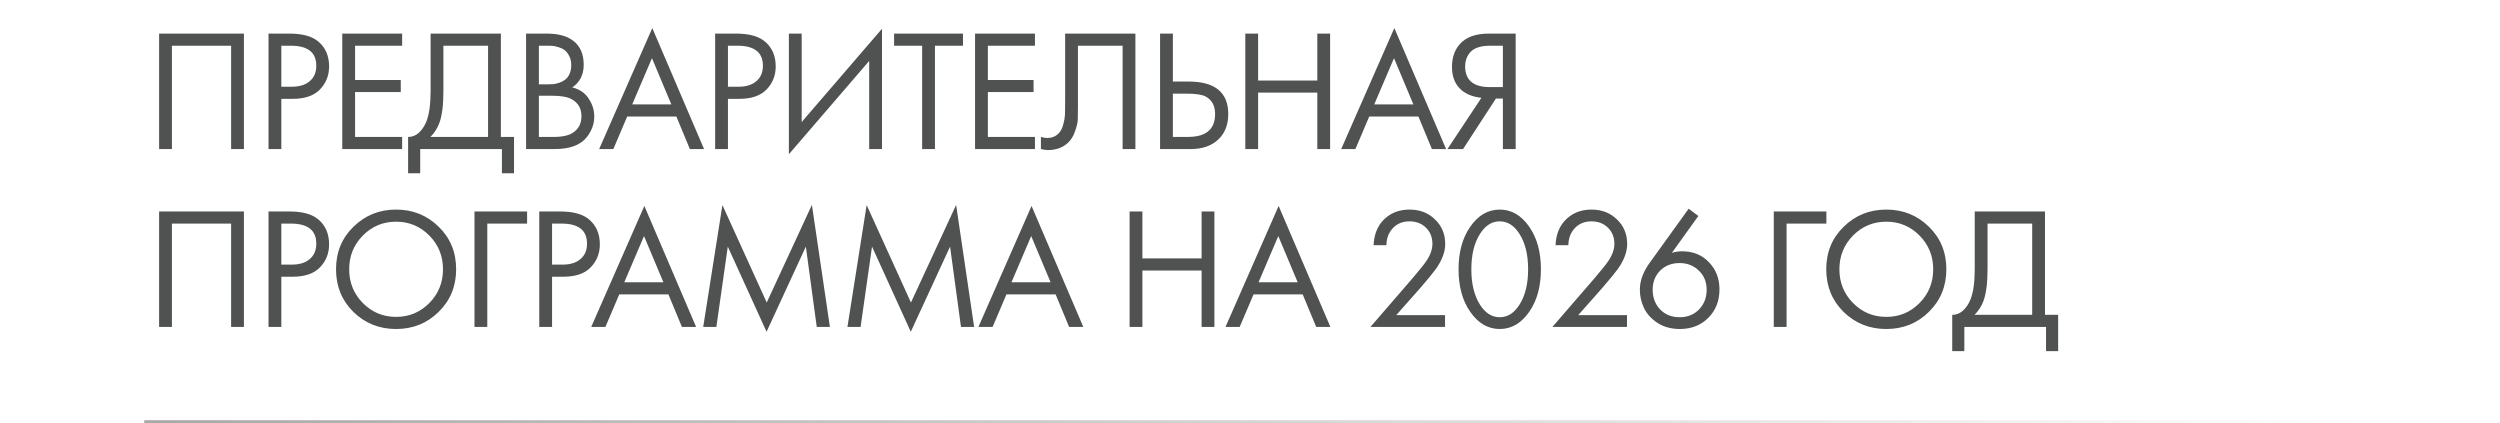 <?xml version="1.0" encoding="UTF-8"?> <svg xmlns="http://www.w3.org/2000/svg" width="520" height="88" viewBox="0 0 520 88" fill="none"><path d="M33.096 6.988H50.736V31H48.072V9.508H35.76V31H33.096V6.988ZM55.852 6.988H60.208C62.944 6.988 64.96 7.552 66.256 8.68C67.72 9.928 68.452 11.644 68.452 13.828C68.452 15.7 67.816 17.296 66.544 18.616C65.296 19.912 63.4 20.56 60.856 20.56H58.516V31H55.852V6.988ZM58.516 9.508V18.04H60.712C62.296 18.04 63.532 17.656 64.42 16.888C65.332 16.12 65.788 15.052 65.788 13.684C65.788 10.9 64.024 9.508 60.496 9.508H58.516ZM83.646 6.988V9.508H73.854V16.636H83.358V19.156H73.854V28.48H83.646V31H71.19V6.988H83.646ZM89.565 6.988H104.181V28.48H106.917V36.04H104.397V31H87.405V36.04H84.885V28.48C85.701 28.504 86.445 28.216 87.117 27.616C87.789 26.992 88.317 26.2 88.701 25.24C89.277 23.776 89.565 21.676 89.565 18.94V6.988ZM92.229 9.508V18.94C92.229 21.892 91.941 24.124 91.365 25.636C90.957 26.716 90.345 27.664 89.529 28.48H101.517V9.508H92.229ZM109.424 6.988H113.744C116.144 6.988 117.98 7.492 119.252 8.5C120.692 9.604 121.412 11.26 121.412 13.468C121.412 15.532 120.62 17.104 119.036 18.184C120.572 18.568 121.712 19.348 122.456 20.524C123.224 21.676 123.608 22.912 123.608 24.232C123.608 25.312 123.368 26.308 122.888 27.22C122.432 28.132 121.856 28.864 121.16 29.416C119.816 30.472 117.896 31 115.4 31H109.424V6.988ZM112.088 9.508V17.536H114.104C114.464 17.536 114.812 17.524 115.148 17.5C115.484 17.452 115.88 17.356 116.336 17.212C116.816 17.044 117.224 16.828 117.56 16.564C117.92 16.3 118.22 15.904 118.46 15.376C118.7 14.848 118.82 14.236 118.82 13.54C118.82 12.796 118.676 12.16 118.388 11.632C118.1 11.08 117.776 10.672 117.416 10.408C117.056 10.144 116.624 9.94 116.12 9.796C115.616 9.652 115.232 9.568 114.968 9.544C114.704 9.52 114.44 9.508 114.176 9.508H112.088ZM112.088 19.912V28.48H115.148C117.092 28.48 118.496 28.144 119.36 27.472C120.416 26.704 120.944 25.6 120.944 24.16C120.944 22.552 120.26 21.376 118.892 20.632C118.028 20.152 116.672 19.912 114.824 19.912H112.088ZM143.49 31L140.682 24.232H130.458L127.578 31H124.626L135.678 5.836L146.442 31H143.49ZM131.502 21.712H139.638L135.606 12.1L131.502 21.712ZM148.749 6.988H153.105C155.841 6.988 157.857 7.552 159.153 8.68C160.617 9.928 161.349 11.644 161.349 13.828C161.349 15.7 160.713 17.296 159.441 18.616C158.193 19.912 156.297 20.56 153.753 20.56H151.413V31H148.749V6.988ZM151.413 9.508V18.04H153.609C155.193 18.04 156.429 17.656 157.317 16.888C158.229 16.12 158.685 15.052 158.685 13.684C158.685 10.9 156.921 9.508 153.393 9.508H151.413ZM180.791 31V12.676L164.087 32.08V6.988H166.751V25.384L183.455 5.98V31H180.791ZM200.301 9.508H194.469V31H191.805V9.508H185.973V6.988H200.301V9.508ZM215.269 6.988V9.508H205.477V16.636H214.981V19.156H205.477V28.48H215.269V31H202.813V6.988H215.269ZM221.549 6.988H236.165V31H233.501V9.508H224.213V22.396C224.213 23.524 224.201 24.376 224.177 24.952C224.153 25.504 223.961 26.296 223.601 27.328C223.265 28.336 222.749 29.152 222.053 29.776C220.973 30.736 219.605 31.216 217.949 31.216C217.565 31.216 217.085 31.144 216.509 31V28.48C216.989 28.624 217.433 28.696 217.841 28.696C218.777 28.696 219.557 28.384 220.181 27.76C220.613 27.328 220.937 26.716 221.153 25.924C221.369 25.108 221.489 24.424 221.513 23.872C221.537 23.32 221.549 22.468 221.549 21.316V6.988ZM241.294 31V6.988H243.958V16.96H247.198C252.718 16.96 255.478 19.216 255.478 23.728C255.478 25.984 254.77 27.76 253.354 29.056C251.962 30.352 250.078 31 247.702 31H241.294ZM243.958 19.48V28.48H247.054C249.094 28.48 250.57 28.036 251.482 27.148C252.322 26.356 252.742 25.216 252.742 23.728C252.742 22 252.094 20.788 250.798 20.092C250.054 19.684 248.71 19.48 246.766 19.48H243.958ZM261.687 6.988V16.744H273.999V6.988H276.663V31H273.999V19.264H261.687V31H259.023V6.988H261.687ZM297.835 31L295.027 24.232H284.803L281.923 31H278.971L290.023 5.836L300.787 31H297.835ZM285.847 21.712H293.983L289.951 12.1L285.847 21.712ZM301.077 31L308.133 20.344C306.501 20.176 305.157 19.672 304.101 18.832C302.709 17.704 302.013 16.072 302.013 13.936C302.013 11.968 302.565 10.372 303.669 9.148C304.965 7.708 306.957 6.988 309.645 6.988H315.261V31H312.597V20.488H311.157L304.317 31H301.077ZM312.597 9.508H310.005C308.085 9.508 306.717 9.928 305.901 10.768C305.133 11.584 304.749 12.616 304.749 13.864C304.749 15.28 305.205 16.36 306.117 17.104C306.981 17.776 308.205 18.112 309.789 18.112H312.597V9.508ZM33.096 43.988H50.736V68H48.072V46.508H35.76V68H33.096V43.988ZM55.852 43.988H60.208C62.944 43.988 64.96 44.552 66.256 45.68C67.72 46.928 68.452 48.644 68.452 50.828C68.452 52.7 67.816 54.296 66.544 55.616C65.296 56.912 63.4 57.56 60.856 57.56H58.516V68H55.852V43.988ZM58.516 46.508V55.04H60.712C62.296 55.04 63.532 54.656 64.42 53.888C65.332 53.12 65.788 52.052 65.788 50.684C65.788 47.9 64.024 46.508 60.496 46.508H58.516ZM91.242 64.868C88.842 67.244 85.89 68.432 82.386 68.432C78.882 68.432 75.918 67.244 73.494 64.868C71.094 62.492 69.894 59.54 69.894 56.012C69.894 52.46 71.106 49.508 73.53 47.156C75.954 44.78 78.906 43.592 82.386 43.592C85.866 43.592 88.818 44.78 91.242 47.156C93.666 49.508 94.878 52.46 94.878 56.012C94.878 59.54 93.666 62.492 91.242 64.868ZM89.298 48.992C87.402 47.072 85.098 46.112 82.386 46.112C79.674 46.112 77.37 47.072 75.474 48.992C73.578 50.912 72.63 53.252 72.63 56.012C72.63 58.772 73.578 61.112 75.474 63.032C77.37 64.952 79.674 65.912 82.386 65.912C85.098 65.912 87.402 64.952 89.298 63.032C91.194 61.112 92.142 58.772 92.142 56.012C92.142 53.252 91.194 50.912 89.298 48.992ZM98.692 68V43.988H109.636V46.508H101.356V68H98.692ZM112.167 43.988H116.523C119.259 43.988 121.275 44.552 122.571 45.68C124.035 46.928 124.767 48.644 124.767 50.828C124.767 52.7 124.131 54.296 122.859 55.616C121.611 56.912 119.715 57.56 117.171 57.56H114.831V68H112.167V43.988ZM114.831 46.508V55.04H117.027C118.611 55.04 119.847 54.656 120.735 53.888C121.647 53.12 122.103 52.052 122.103 50.684C122.103 47.9 120.339 46.508 116.811 46.508H114.831ZM141.838 68L139.03 61.232H128.806L125.926 68H122.974L134.026 42.836L144.79 68H141.838ZM129.85 58.712H137.986L133.954 49.1L129.85 58.712ZM149.004 68H146.268L150.264 42.656L159.48 62.924L168.876 42.62L172.62 68H169.884L167.616 51.296L159.444 69.008L151.38 51.296L149.004 68ZM179.003 68H176.267L180.263 42.656L189.479 62.924L198.875 42.62L202.619 68H199.883L197.615 51.296L189.443 69.008L181.379 51.296L179.003 68ZM222.375 68L219.567 61.232H209.343L206.463 68H203.511L214.563 42.836L225.327 68H222.375ZM210.387 58.712H218.523L214.491 49.1L210.387 58.712ZM237.62 43.988V53.744H249.932V43.988H252.596V68H249.932V56.264H237.62V68H234.956V43.988H237.62ZM273.768 68L270.96 61.232H260.736L257.856 68H254.904L265.956 42.836L276.72 68H273.768ZM261.78 58.712H269.916L265.884 49.1L261.78 58.712ZM300.569 68H285.053L293.801 57.884C295.289 56.132 296.225 54.968 296.609 54.392C297.497 53.12 297.941 51.896 297.941 50.72C297.941 49.352 297.497 48.236 296.609 47.372C295.721 46.484 294.569 46.04 293.153 46.04C291.425 46.04 290.093 46.748 289.157 48.164C288.653 48.932 288.389 49.88 288.365 51.008H285.701C285.797 48.968 286.397 47.312 287.501 46.04C288.941 44.408 290.837 43.592 293.189 43.592C295.325 43.592 297.089 44.276 298.481 45.644C299.897 46.988 300.605 48.692 300.605 50.756C300.605 52.364 299.969 54.08 298.697 55.904C298.049 56.792 296.957 58.124 295.421 59.9L290.417 65.552H300.569V68ZM318.1 64.832C316.444 67.232 314.392 68.432 311.944 68.432C309.496 68.432 307.444 67.232 305.788 64.832C304.18 62.504 303.376 59.564 303.376 56.012C303.376 52.46 304.18 49.52 305.788 47.192C307.444 44.792 309.496 43.592 311.944 43.592C314.392 43.592 316.444 44.792 318.1 47.192C319.708 49.52 320.512 52.46 320.512 56.012C320.512 59.564 319.708 62.504 318.1 64.832ZM316.084 48.704C314.98 46.928 313.6 46.04 311.944 46.04C310.288 46.04 308.908 46.928 307.804 48.704C306.628 50.576 306.04 53.012 306.04 56.012C306.04 59.012 306.628 61.448 307.804 63.32C308.908 65.096 310.288 65.984 311.944 65.984C313.6 65.984 314.98 65.096 316.084 63.32C317.26 61.448 317.848 59.012 317.848 56.012C317.848 53.012 317.26 50.576 316.084 48.704ZM338.417 68H322.901L331.649 57.884C333.137 56.132 334.073 54.968 334.457 54.392C335.345 53.12 335.789 51.896 335.789 50.72C335.789 49.352 335.345 48.236 334.457 47.372C333.569 46.484 332.417 46.04 331.001 46.04C329.273 46.04 327.941 46.748 327.005 48.164C326.501 48.932 326.237 49.88 326.213 51.008H323.549C323.645 48.968 324.245 47.312 325.349 46.04C326.789 44.408 328.685 43.592 331.037 43.592C333.173 43.592 334.937 44.276 336.329 45.644C337.745 46.988 338.453 48.692 338.453 50.756C338.453 52.364 337.817 54.08 336.545 55.904C335.897 56.792 334.805 58.124 333.269 59.9L328.265 65.552H338.417V68ZM351.242 43.412L353.258 44.924L347.75 52.592C348.422 52.376 349.13 52.268 349.874 52.268C352.154 52.268 354.014 53.024 355.454 54.536C356.918 56.048 357.65 57.932 357.65 60.188C357.65 62.588 356.87 64.568 355.31 66.128C353.774 67.664 351.806 68.432 349.406 68.432C347.63 68.432 346.082 68.012 344.762 67.172C343.466 66.308 342.53 65.276 341.954 64.076C341.378 62.852 341.09 61.58 341.09 60.26C341.09 58.436 341.75 56.6 343.07 54.752L351.242 43.412ZM349.37 65.984C351.002 65.984 352.346 65.444 353.402 64.364C354.458 63.26 354.986 61.892 354.986 60.26C354.986 58.652 354.446 57.332 353.366 56.3C352.31 55.244 350.966 54.716 349.334 54.716C347.702 54.716 346.358 55.244 345.302 56.3C344.27 57.356 343.754 58.676 343.754 60.26C343.754 61.892 344.27 63.26 345.302 64.364C346.358 65.444 347.714 65.984 349.37 65.984ZM368.945 68V43.988H379.889V46.508H371.609V68H368.945ZM401.206 64.868C398.806 67.244 395.854 68.432 392.35 68.432C388.846 68.432 385.882 67.244 383.458 64.868C381.058 62.492 379.858 59.54 379.858 56.012C379.858 52.46 381.07 49.508 383.494 47.156C385.918 44.78 388.87 43.592 392.35 43.592C395.83 43.592 398.782 44.78 401.206 47.156C403.63 49.508 404.842 52.46 404.842 56.012C404.842 59.54 403.63 62.492 401.206 64.868ZM399.262 48.992C397.366 47.072 395.062 46.112 392.35 46.112C389.638 46.112 387.334 47.072 385.438 48.992C383.542 50.912 382.594 53.252 382.594 56.012C382.594 58.772 383.542 61.112 385.438 63.032C387.334 64.952 389.638 65.912 392.35 65.912C395.062 65.912 397.366 64.952 399.262 63.032C401.158 61.112 402.106 58.772 402.106 56.012C402.106 53.252 401.158 50.912 399.262 48.992ZM410.744 43.988H425.36V65.48H428.096V73.04H425.576V68H408.584V73.04H406.064V65.48C406.88 65.504 407.624 65.216 408.296 64.616C408.968 63.992 409.496 63.2 409.88 62.24C410.456 60.776 410.744 58.676 410.744 55.94V43.988ZM413.408 46.508V55.94C413.408 58.892 413.12 61.124 412.544 62.636C412.136 63.716 411.524 64.664 410.708 65.48H422.696V46.508H413.408Z" fill="#4F5250"></path><line x1="30" y1="87.7" x2="490" y2="87.7" stroke="url(#paint0_linear_2007_1119)" stroke-opacity="0.5" stroke-width="0.6"></line><defs><linearGradient id="paint0_linear_2007_1119" x1="30" y1="88.5" x2="490" y2="88.5" gradientUnits="userSpaceOnUse"><stop stop-color="#4F5250" stop-opacity="0"></stop><stop offset="0" stop-color="#4F5250"></stop><stop offset="1" stop-color="#4F5250" stop-opacity="0"></stop></linearGradient></defs></svg> 